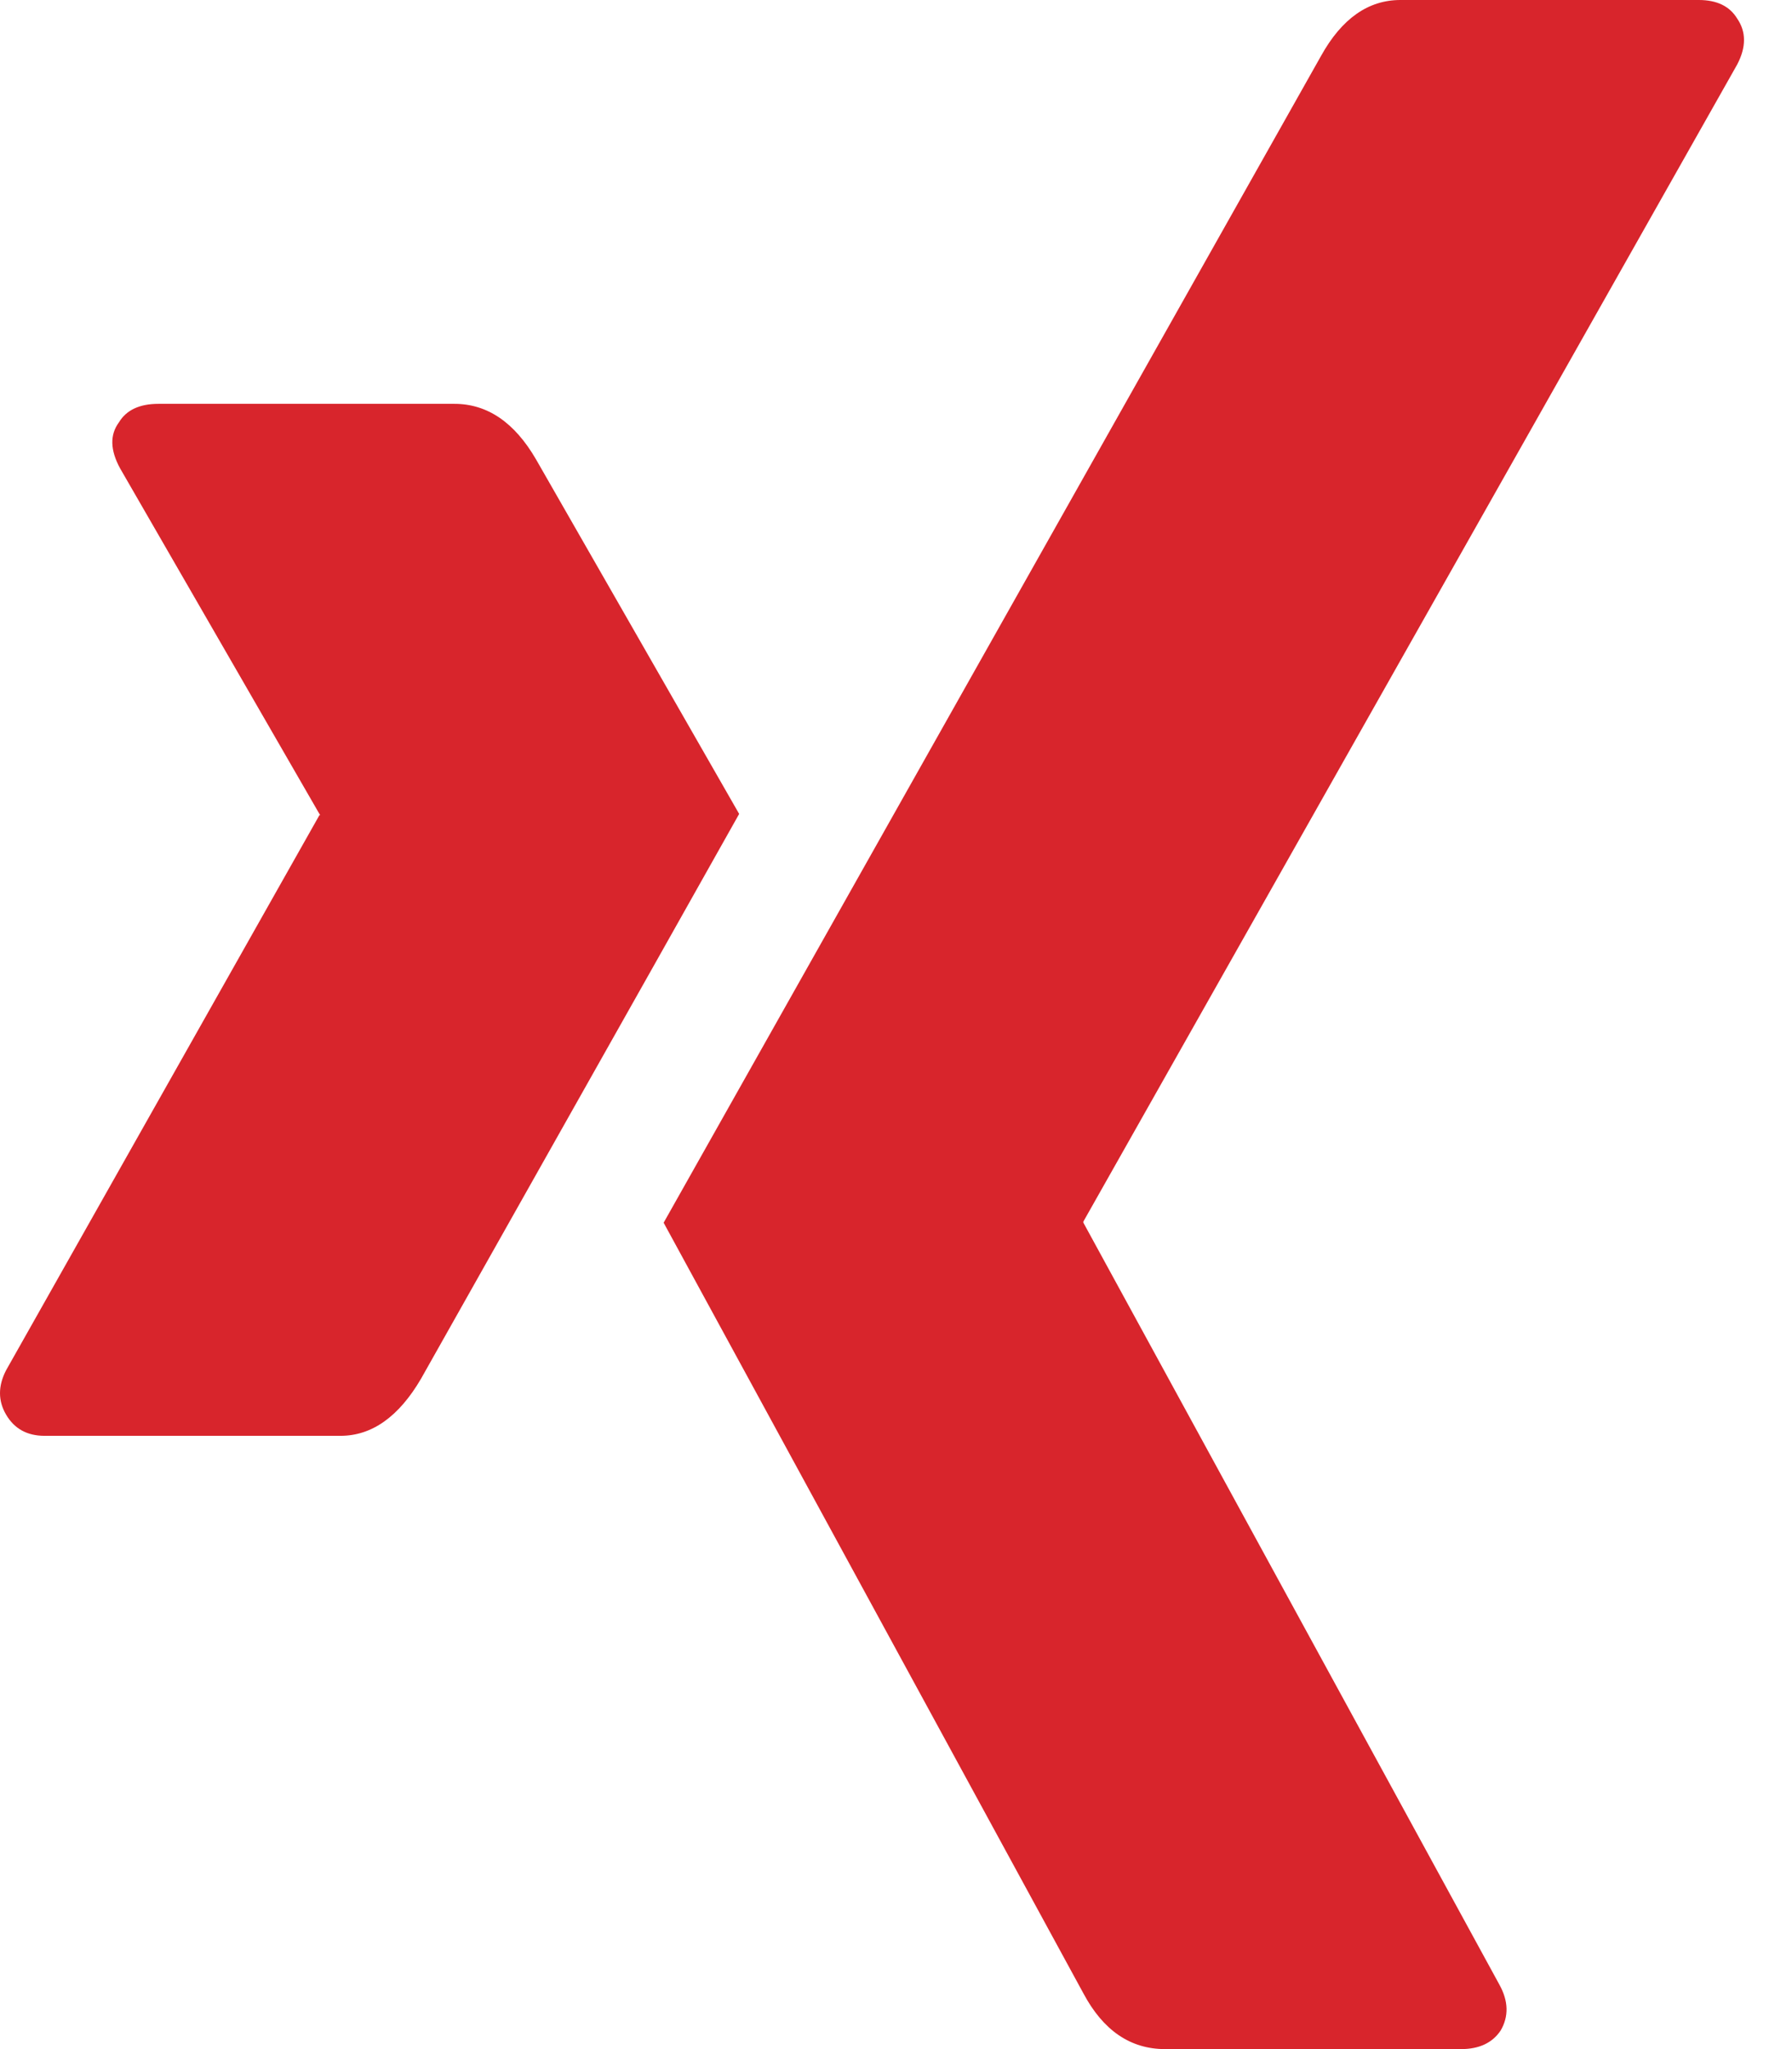<?xml version="1.0" encoding="UTF-8"?>
<svg width="21px" height="24px" viewBox="0 0 21 24" version="1.1" xmlns="http://www.w3.org/2000/svg" xmlns:xlink="http://www.w3.org/1999/xlink">
    <title>xing-logo</title>
    <g id="Symbols" stroke="none" stroke-width="1" fill="none" fill-rule="evenodd">
        <g id="Footer" transform="translate(-1458, -386)" fill="#D8252C" fill-rule="nonzero">
            <g id="xing-logo" transform="translate(1458, 386)">
                <path d="M3.99,16.817 C4.357,16.817 4.672,16.595 4.933,16.15 C7.323,11.913 8.565,9.708 8.662,9.533 L6.283,5.383 C6.031,4.948 5.712,4.73 5.325,4.73 L1.857,4.73 C1.634,4.73 1.48,4.803 1.393,4.948 C1.286,5.093 1.291,5.272 1.407,5.485 L3.743,9.533 C3.753,9.543 3.753,9.548 3.743,9.548 L0.072,16.048 C-0.024,16.233 -0.024,16.407 0.072,16.57 C0.169,16.735 0.319,16.817 0.522,16.817 L3.99,16.817 Z" id="Path"></path>
                <path d="M19.908,0 L16.411,0 C16.034,0 15.724,0.218 15.482,0.653 C10.52,9.456 7.951,14.012 7.777,14.321 L12.696,23.347 C12.928,23.782 13.247,24 13.654,24 L17.121,24 C17.334,24 17.489,23.927 17.586,23.782 C17.682,23.617 17.678,23.438 17.571,23.245 L12.696,14.321 L12.696,14.307 L20.358,0.755 C20.464,0.552 20.464,0.373 20.358,0.218 C20.27,0.073 20.12,0 19.908,0 Z" id="Path"></path>
            </g>
        </g>
    </g>
</svg>